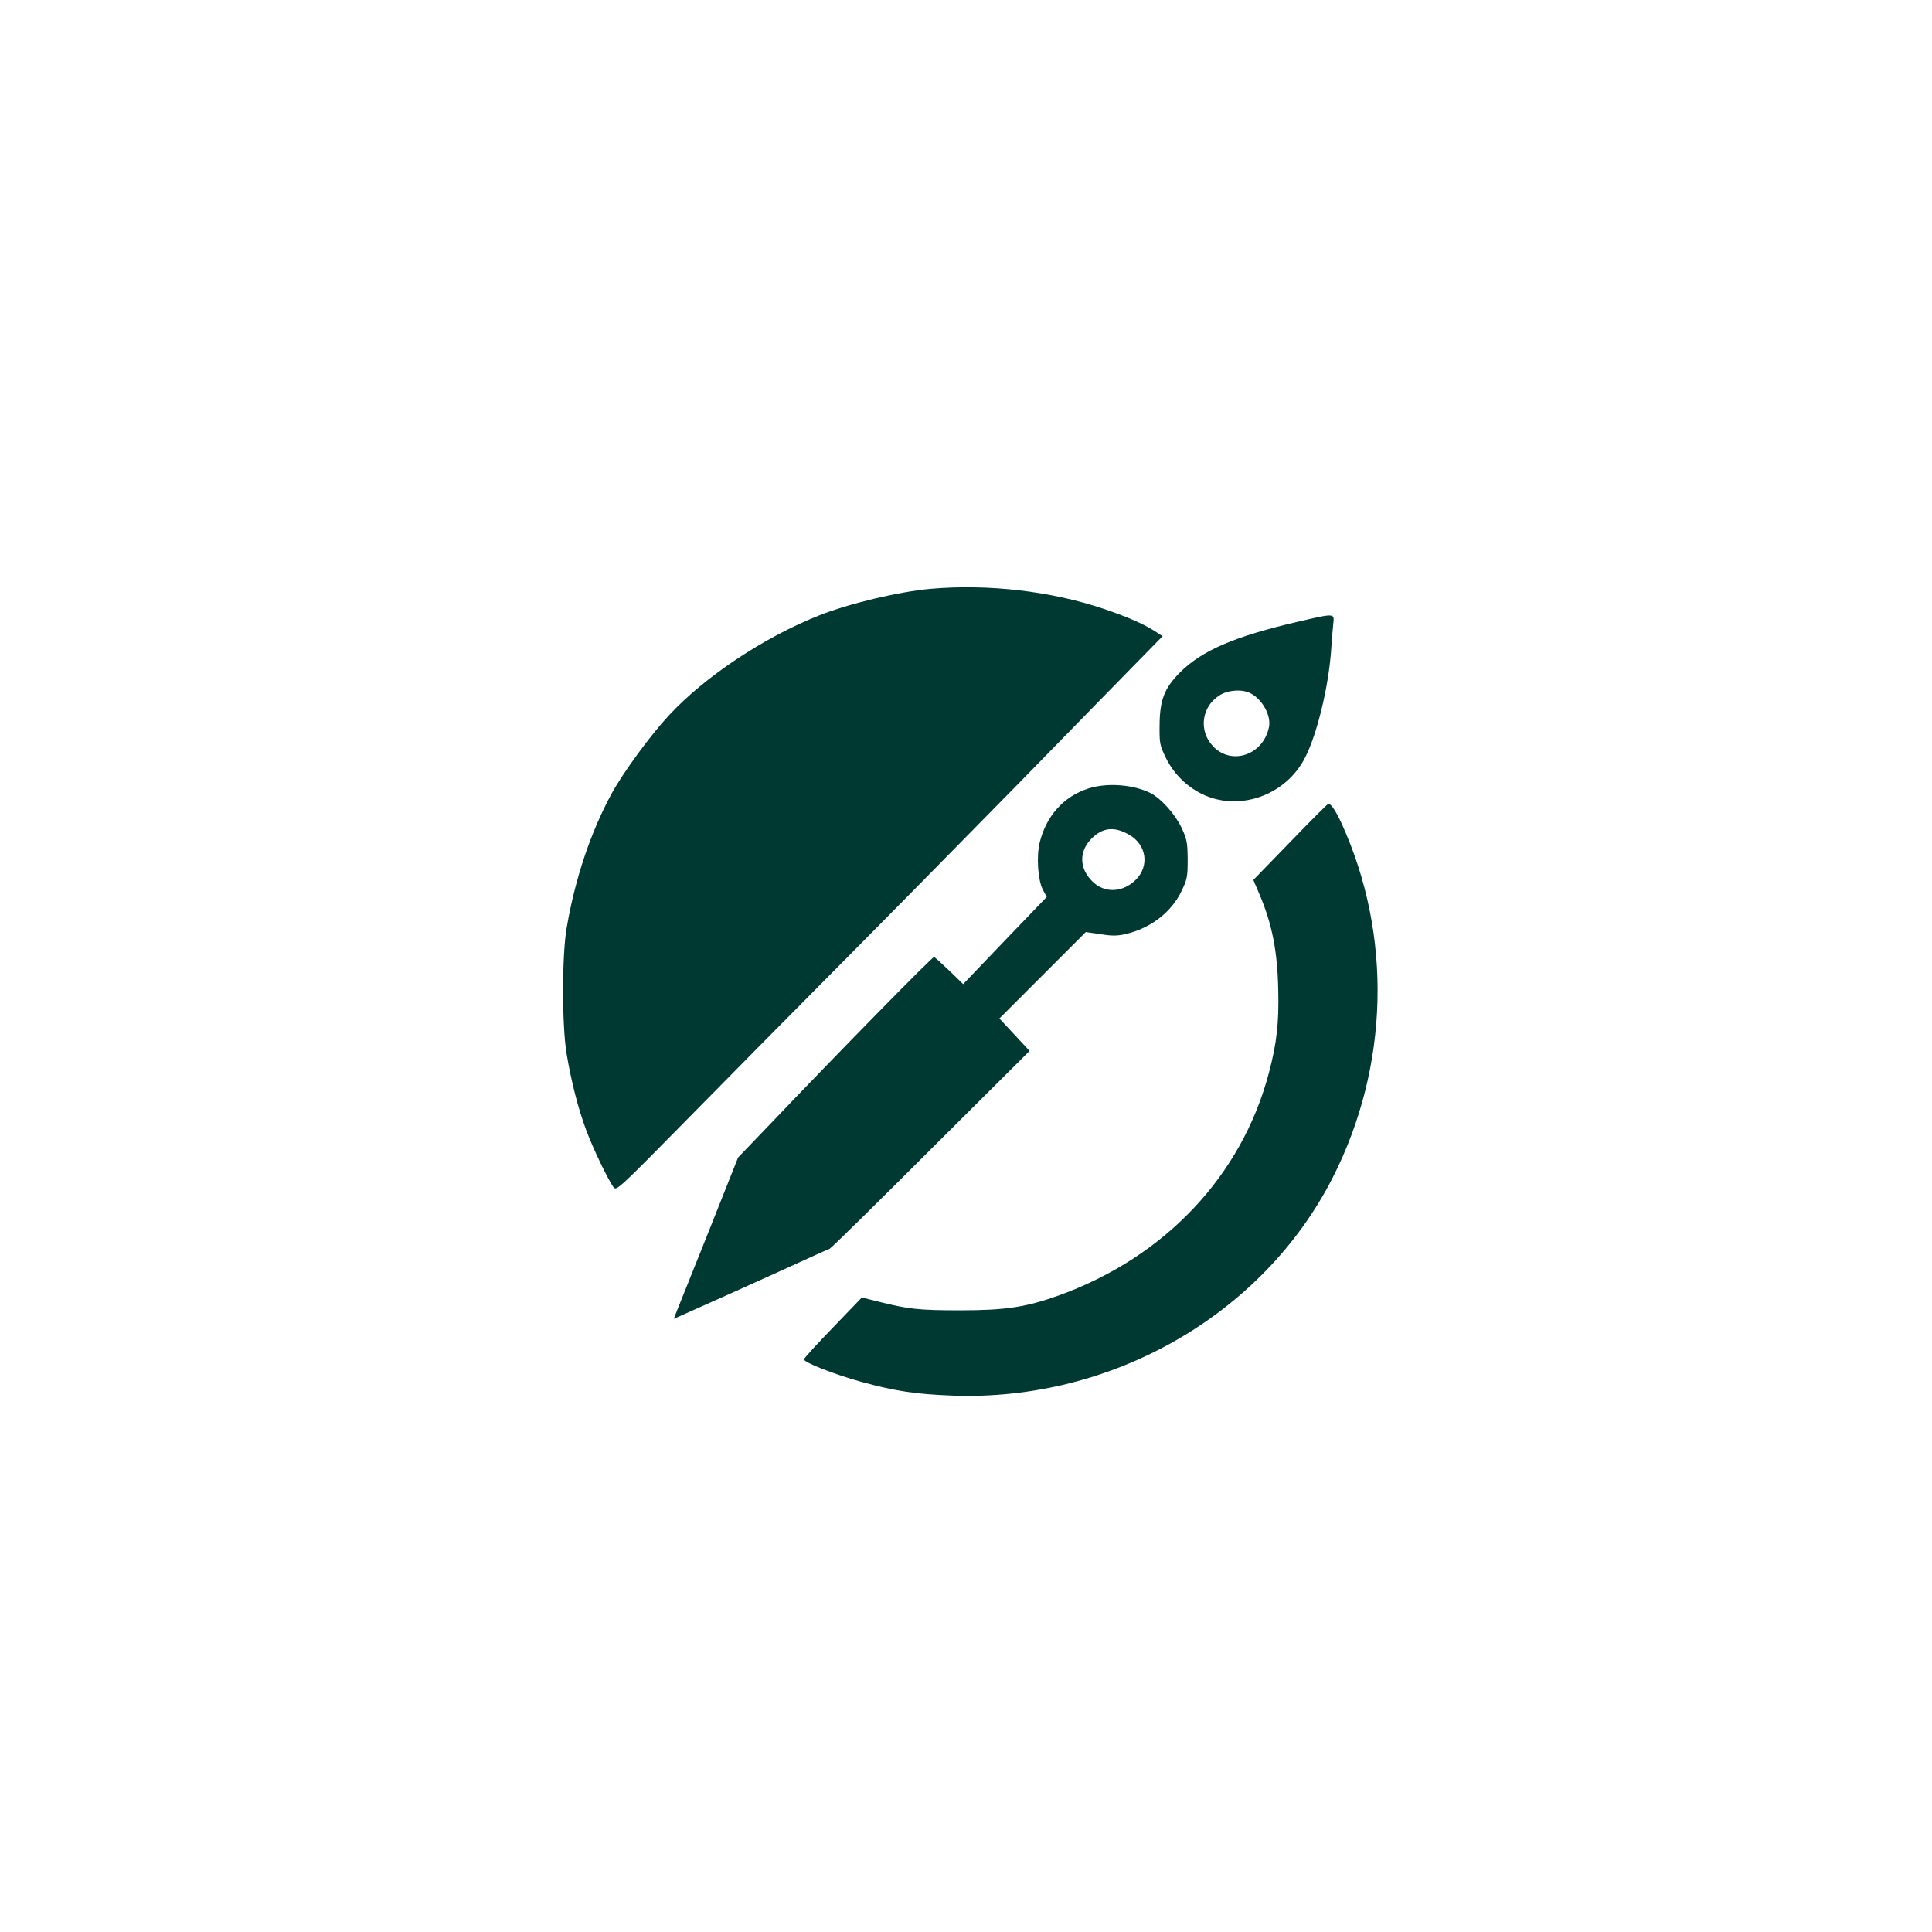 <?xml version="1.0" standalone="no"?>
<!DOCTYPE svg PUBLIC "-//W3C//DTD SVG 20010904//EN"
 "http://www.w3.org/TR/2001/REC-SVG-20010904/DTD/svg10.dtd">
<svg version="1.0" xmlns="http://www.w3.org/2000/svg"
 width="1024pt" height="1024pt" viewBox="0 0 1024 1024"
 preserveAspectRatio="xMidYMid meet">

<g transform="translate(0,1024) scale(0.1,-0.1)"
fill="#003932" stroke="none">
<path d="M4930 7119 c-166 -15 -431 -78 -589 -141 -292 -116 -604 -323 -796
-530 -97 -104 -241 -301 -302 -412 -110 -201 -195 -452 -239 -711 -26 -144
-26 -518 -1 -670 25 -148 61 -290 104 -405 35 -95 118 -268 146 -304 14 -19
36 2 383 355 202 206 580 588 839 849 259 261 680 689 936 950 255 261 528
541 608 622 l143 146 -43 28 c-62 39 -148 76 -269 117 -279 94 -613 133 -920
106z"/>
<path d="M6880 6945 c-336 -78 -508 -152 -626 -269 -83 -84 -107 -146 -108
-281 -1 -92 1 -105 31 -167 40 -84 108 -154 191 -195 196 -98 448 -10 550 193
63 124 123 372 137 564 3 47 8 109 11 138 7 64 14 63 -186 17z m-251 -380 c62
-32 109 -118 97 -178 -30 -149 -199 -207 -298 -101 -77 83 -59 211 38 270 46
28 120 32 163 9z"/>
<path d="M5769 6061 c-132 -42 -225 -147 -259 -289 -17 -74 -9 -196 17 -247
l21 -39 -222 -231 -221 -231 -73 71 c-40 38 -77 71 -81 73 -8 3 -513 -512
-872 -889 l-167 -174 -151 -380 c-84 -209 -160 -401 -171 -427 l-19 -48 32 14
c91 40 432 193 677 305 58 27 111 50 117 52 7 2 248 239 536 527 l524 522 -80
86 -80 86 229 229 229 229 77 -11 c60 -10 89 -10 132 0 133 30 245 115 300
231 28 60 31 73 31 165 -1 91 -4 106 -32 167 -34 72 -107 154 -164 184 -90 46
-231 57 -330 25z m217 -246 c91 -53 107 -164 35 -237 -70 -70 -167 -74 -232
-9 -69 69 -71 158 -4 226 60 60 122 66 201 20z"/>
<path d="M6839 5778 l-196 -202 32 -75 c68 -160 96 -303 100 -511 4 -170 -8
-281 -50 -438 -144 -544 -550 -974 -1110 -1177 -175 -63 -284 -80 -525 -80
-219 0 -276 6 -438 47 l-84 21 -153 -159 c-85 -88 -154 -163 -154 -169 -1 -16
163 -80 304 -119 178 -49 291 -66 485 -73 843 -31 1644 429 2014 1156 299 589
317 1282 47 1876 -30 65 -56 105 -70 105 -4 0 -95 -91 -202 -202z"/>
</g>
</svg>
